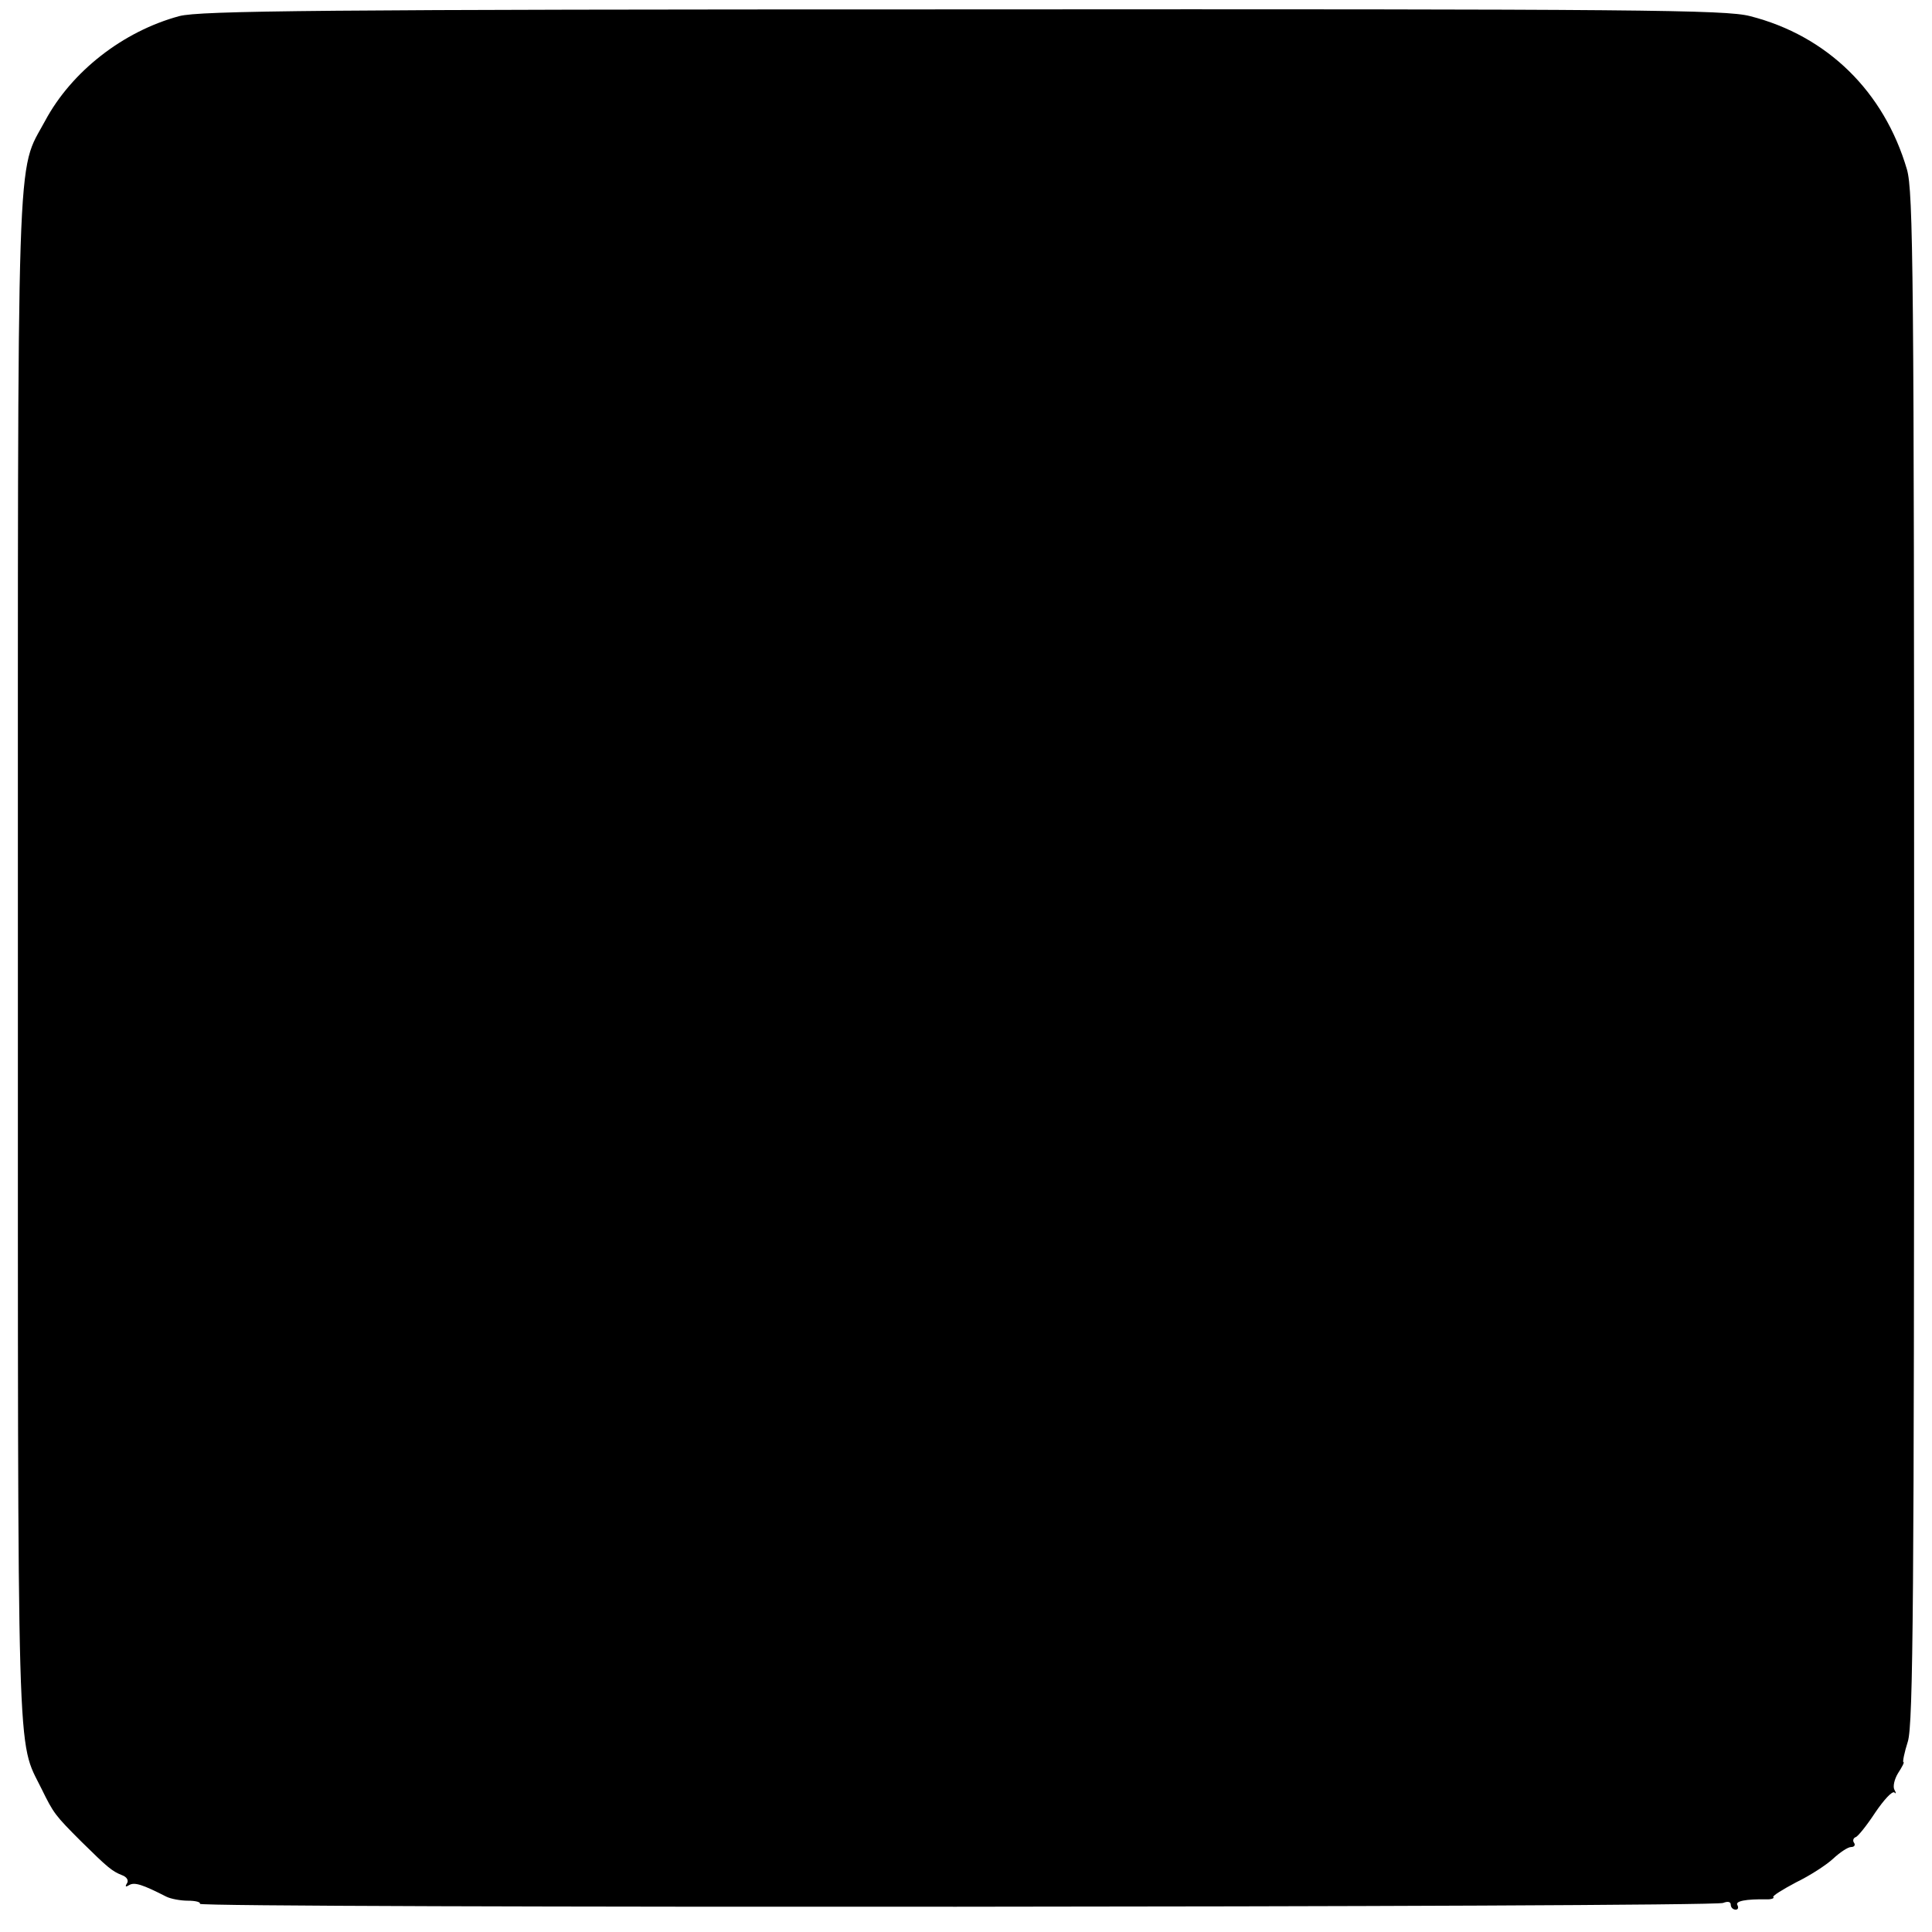 <?xml version="1.0" standalone="no"?>
<!DOCTYPE svg PUBLIC "-//W3C//DTD SVG 20010904//EN"
 "http://www.w3.org/TR/2001/REC-SVG-20010904/DTD/svg10.dtd">
<svg version="1.0" xmlns="http://www.w3.org/2000/svg"
 width="432pt" height="432pt" viewBox="0 0 432 432"
 preserveAspectRatio="xMidYMid meet">
<g transform="translate(0,432) scale(0.1,-0.1)"
fill="#000000" stroke="none">
<path d="M401 4284 c-126 -34 -241 -124 -300 -234 -65 -121 -61 -4 -61 -1876
0 -1845 -3 -1740 53 -1854 27 -55 30 -59 89 -118 58 -57 68 -66 91 -75 11 -4
15 -12 11 -18 -5 -8 -3 -9 5 -4 12 7 30 1 83 -26 10 -5 32 -9 48 -9 17 0 29
-3 27 -7 -6 -10 3382 -8 3406 2 10 4 17 3 17 -4 0 -6 5 -11 11 -11 5 0 7 4 4
10 -6 9 18 14 67 13 10 0 16 3 13 5 -2 3 21 17 51 33 31 15 68 39 83 53 15 14
33 26 40 26 7 0 10 4 7 9 -4 5 -2 11 3 13 5 1 25 26 44 55 19 28 38 49 43 45
4 -4 4 -1 0 6 -4 7 0 24 8 37 9 14 15 25 12 25 -2 0 2 21 10 46 12 39 14 322
14 1754 0 1530 -2 1712 -16 1761 -51 174 -178 299 -351 343 -55 14 -238 16
-1760 15 -1446 0 -1706 -3 -1752 -15z"/>
</g>
</svg>
